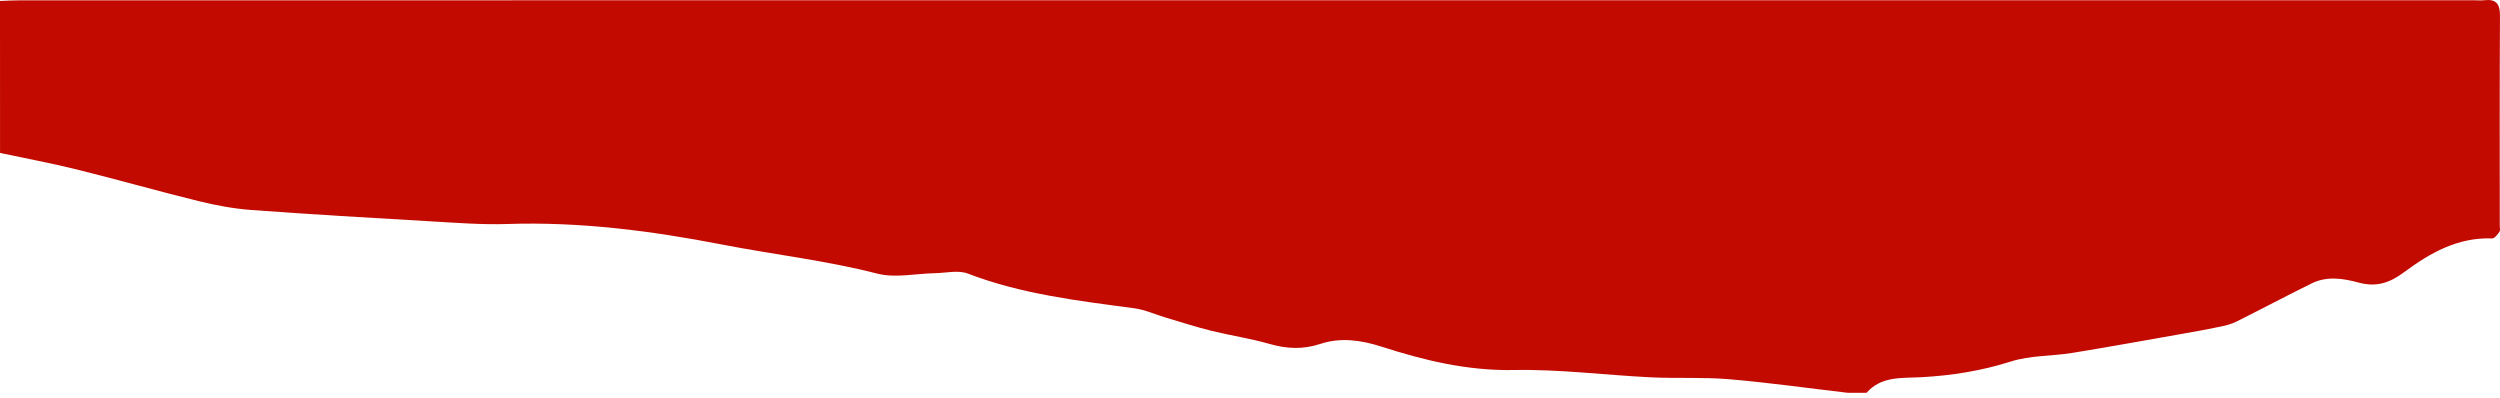 <svg width="320" height="51" viewBox="0 0 320 51" fill="none" xmlns="http://www.w3.org/2000/svg">
<path d="M238.921 50.275H236.476C231.43 49.684 226.396 48.973 221.337 48.541C218.008 48.259 214.641 48.46 211.296 48.297C205.461 48.012 199.622 47.249 193.8 47.362C187.867 47.479 182.33 46.141 176.816 44.365C174.228 43.531 171.588 43.163 169.023 44.014C166.763 44.764 164.694 44.651 162.466 44.014C160.037 43.316 157.514 42.949 155.056 42.342C153.104 41.858 151.185 41.235 149.256 40.663C147.896 40.26 146.567 39.643 145.181 39.458C137.969 38.494 130.753 37.653 123.879 35.016C122.658 34.548 121.099 34.941 119.696 34.967C117.222 35.01 114.611 35.617 112.305 35.026C105.729 33.337 99.007 32.581 92.373 31.291C83.303 29.531 74.208 28.366 64.94 28.671C61.696 28.778 58.432 28.521 55.185 28.333C47.521 27.891 39.861 27.443 32.207 26.881C29.947 26.716 27.68 26.297 25.475 25.755C20.247 24.472 15.068 22.991 9.839 21.695C6.586 20.89 3.286 20.276 0.006 19.575C0 13.09 0 6.605 0 0.12C0.916 0.091 1.831 0.039 2.744 0.039C107.415 0.036 212.085 0.036 316.756 0.036C317.162 0.036 317.574 0.078 317.977 0.029C319.513 -0.152 320.007 0.507 319.997 2.027C319.942 10.992 319.971 19.955 319.971 28.921C319.971 29.174 320.055 29.499 319.935 29.664C319.685 30.005 319.308 30.532 319 30.518C314.593 30.35 311.018 32.389 307.693 34.863C305.868 36.221 304.15 36.783 301.906 36.172C299.951 35.639 297.866 35.305 295.918 36.263C292.687 37.851 289.508 39.546 286.286 41.153C285.663 41.465 284.961 41.654 284.273 41.796C282.636 42.141 280.993 42.436 279.347 42.725C274.648 43.553 269.952 44.41 265.241 45.174C262.636 45.596 259.886 45.479 257.415 46.265C253.631 47.469 249.832 48.07 245.896 48.285C243.471 48.418 240.811 48.112 238.924 50.272L238.921 50.275Z" fill="#C20A00"/>
</svg>
